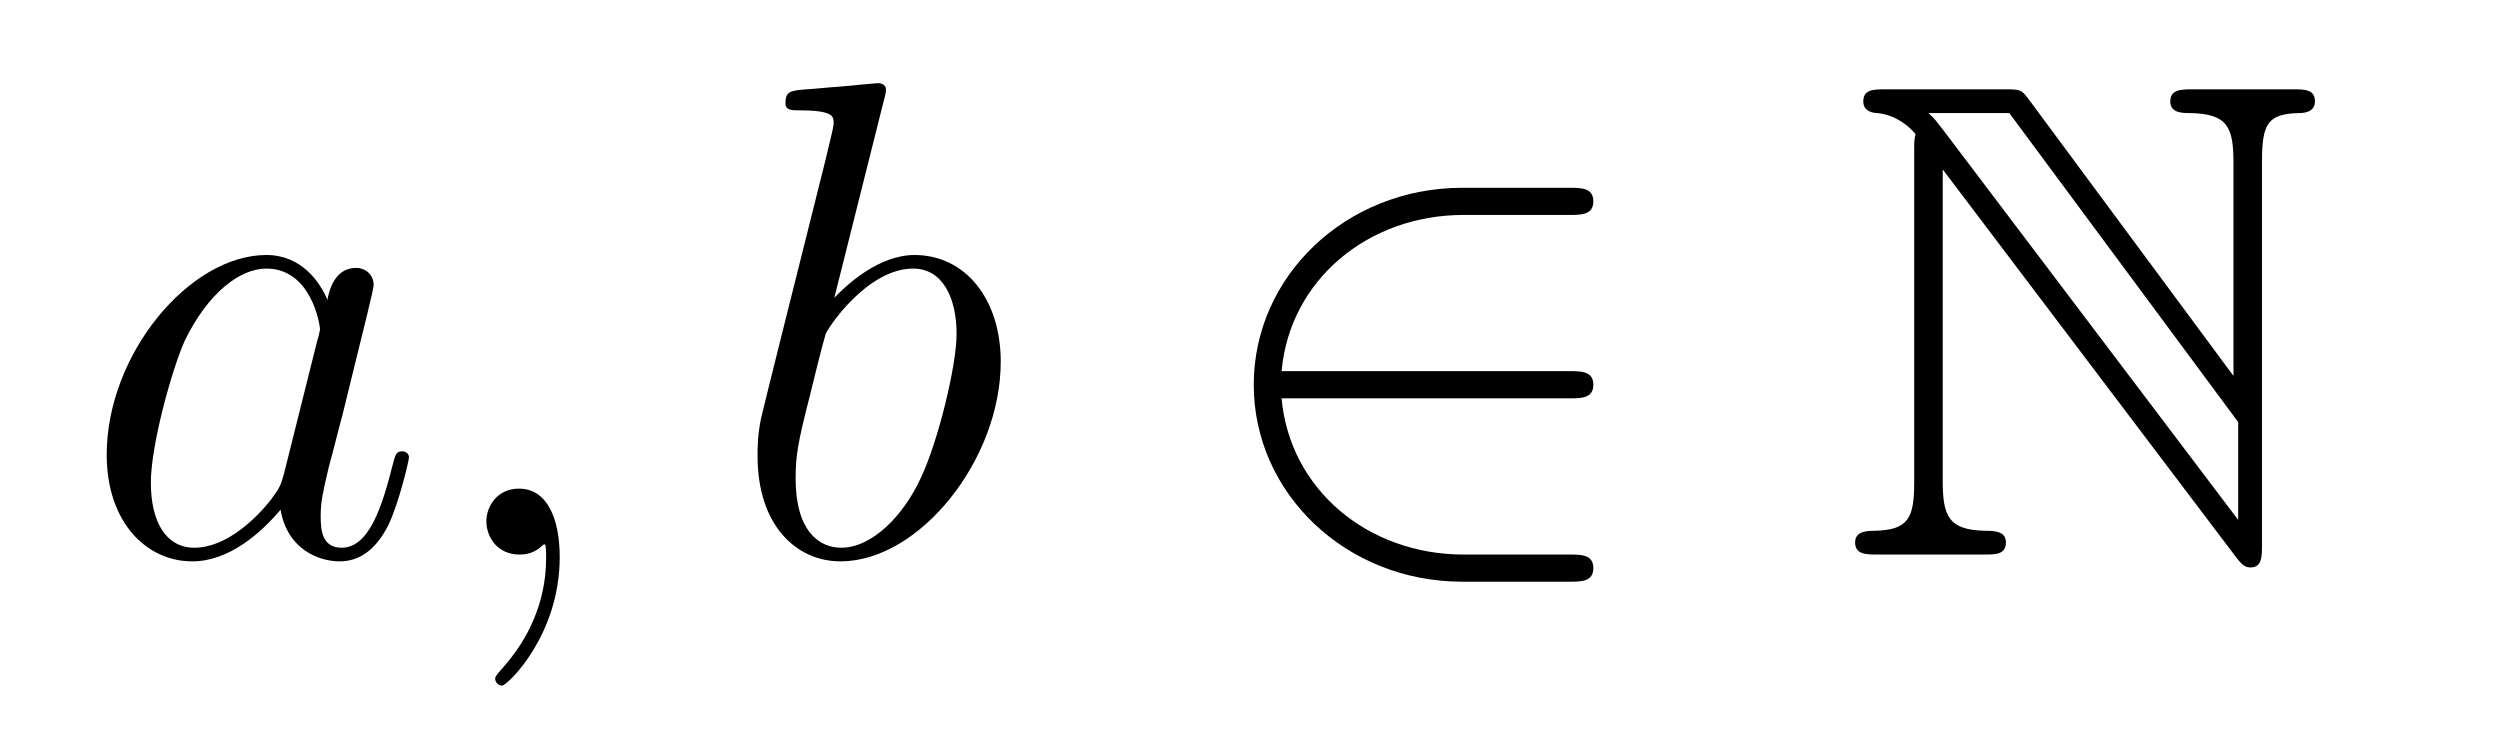 <?xml version='1.0'?>
<!-- This file was generated by dvisvgm 1.14.1 -->
<svg height='13pt' version='1.1' viewBox='0 -13 44 13' width='44pt' xmlns='http://www.w3.org/2000/svg' xmlns:xlink='http://www.w3.org/1999/xlink'>
<g id='page1'>
<g transform='matrix(1 0 0 1 -127 651)'>
<path d='M131.998 -655.662C131.938 -655.459 131.938 -655.435 131.771 -655.208C131.508 -654.873 130.982 -654.36 130.42 -654.36C129.93 -654.36 129.655 -654.802 129.655 -655.507C129.655 -656.165 130.026 -657.503 130.253 -658.006C130.659 -658.842 131.221 -659.273 131.688 -659.273C132.476 -659.273 132.632 -658.293 132.632 -658.197C132.632 -658.185 132.596 -658.029 132.584 -658.006L131.998 -655.662ZM132.763 -658.723C132.632 -659.033 132.309 -659.512 131.688 -659.512C130.337 -659.512 128.878 -657.767 128.878 -655.997C128.878 -654.814 129.572 -654.12 130.384 -654.12C131.042 -654.12 131.604 -654.634 131.938 -655.029C132.058 -654.324 132.62 -654.12 132.978 -654.12C133.337 -654.12 133.624 -654.336 133.839 -654.766C134.03 -655.173 134.198 -655.902 134.198 -655.949C134.198 -656.009 134.15 -656.057 134.078 -656.057C133.971 -656.057 133.959 -655.997 133.911 -655.818C133.732 -655.113 133.504 -654.36 133.014 -654.36C132.668 -654.36 132.644 -654.67 132.644 -654.909C132.644 -655.184 132.68 -655.316 132.787 -655.782C132.871 -656.081 132.931 -656.344 133.026 -656.691C133.468 -658.484 133.576 -658.914 133.576 -658.986C133.576 -659.153 133.445 -659.285 133.265 -659.285C132.883 -659.285 132.787 -658.866 132.763 -658.723ZM136.851 -654.192C136.851 -654.886 136.624 -655.4 136.134 -655.4C135.751 -655.4 135.56 -655.089 135.56 -654.826C135.56 -654.563 135.739 -654.24 136.146 -654.24C136.301 -654.24 136.432 -654.288 136.54 -654.395C136.564 -654.419 136.576 -654.419 136.588 -654.419C136.612 -654.419 136.612 -654.252 136.612 -654.192C136.612 -653.798 136.54 -653.021 135.847 -652.244C135.715 -652.1 135.715 -652.076 135.715 -652.053C135.715 -651.993 135.775 -651.933 135.835 -651.933C135.931 -651.933 136.851 -652.818 136.851 -654.192Z' fill-rule='evenodd'/>
<path d='M142.557 -662.237C142.569 -662.285 142.593 -662.357 142.593 -662.417C142.593 -662.536 142.473 -662.536 142.449 -662.536C142.437 -662.536 142.007 -662.5 141.792 -662.476C141.589 -662.464 141.409 -662.441 141.194 -662.428C140.907 -662.405 140.824 -662.393 140.824 -662.178C140.824 -662.058 140.943 -662.058 141.063 -662.058C141.672 -662.058 141.672 -661.95 141.672 -661.831C141.672 -661.747 141.577 -661.401 141.529 -661.185L141.242 -660.038C141.122 -659.56 140.441 -656.846 140.393 -656.631C140.333 -656.332 140.333 -656.129 140.333 -655.973C140.333 -654.754 141.015 -654.12 141.792 -654.12C143.179 -654.12 144.613 -655.902 144.613 -657.635C144.613 -658.735 143.991 -659.512 143.095 -659.512C142.473 -659.512 141.911 -658.998 141.684 -658.759L142.557 -662.237ZM141.804 -654.36C141.421 -654.36 141.003 -654.647 141.003 -655.579C141.003 -655.973 141.039 -656.2 141.254 -657.037C141.29 -657.193 141.481 -657.958 141.529 -658.113C141.553 -658.209 142.258 -659.273 143.071 -659.273C143.597 -659.273 143.836 -658.747 143.836 -658.125C143.836 -657.551 143.501 -656.2 143.202 -655.579C142.904 -654.933 142.354 -654.36 141.804 -654.36Z' fill-rule='evenodd'/>
<path d='M154.624 -656.989C154.827 -656.989 155.043 -656.989 155.043 -657.228C155.043 -657.468 154.827 -657.468 154.624 -657.468H149.556C149.699 -659.069 151.074 -660.217 152.759 -660.217H154.624C154.827 -660.217 155.043 -660.217 155.043 -660.456C155.043 -660.695 154.827 -660.695 154.624 -660.695H152.736C150.691 -660.695 149.066 -659.141 149.066 -657.228C149.066 -655.316 150.691 -653.762 152.736 -653.762H154.624C154.827 -653.762 155.043 -653.762 155.043 -654.001C155.043 -654.24 154.827 -654.24 154.624 -654.24H152.759C151.074 -654.24 149.699 -655.387 149.556 -656.989H154.624Z' fill-rule='evenodd'/>
<path d='M160.69 -661.353V-655.519C160.69 -654.886 160.595 -654.67 159.985 -654.658C159.854 -654.658 159.65 -654.647 159.65 -654.455C159.65 -654.24 159.841 -654.24 160.057 -654.24H161.91C162.125 -654.24 162.304 -654.24 162.304 -654.455C162.304 -654.647 162.113 -654.658 161.946 -654.658C161.288 -654.67 161.192 -654.921 161.192 -655.543V-661.018L166.356 -654.192C166.464 -654.049 166.524 -654.013 166.608 -654.013C166.811 -654.013 166.811 -654.204 166.811 -654.408V-661.162C166.811 -661.831 166.918 -661.998 167.468 -662.01C167.54 -662.01 167.743 -662.022 167.743 -662.213C167.743 -662.428 167.564 -662.428 167.349 -662.428H165.603C165.388 -662.428 165.197 -662.428 165.197 -662.213C165.197 -662.01 165.412 -662.01 165.544 -662.01C166.213 -661.998 166.309 -661.759 166.309 -661.126V-657.384L162.699 -662.261C162.579 -662.428 162.543 -662.428 162.268 -662.428H160.188C159.973 -662.428 159.794 -662.428 159.794 -662.213C159.794 -662.034 159.973 -662.01 160.045 -662.01C160.368 -661.974 160.595 -661.783 160.714 -661.64C160.69 -661.544 160.69 -661.52 160.69 -661.353ZM166.392 -654.85L161.192 -661.723C161.073 -661.867 161.073 -661.891 160.941 -662.01H162.364L166.392 -656.571V-654.85Z' fill-rule='evenodd'/>
</g>
</g>
</svg>
